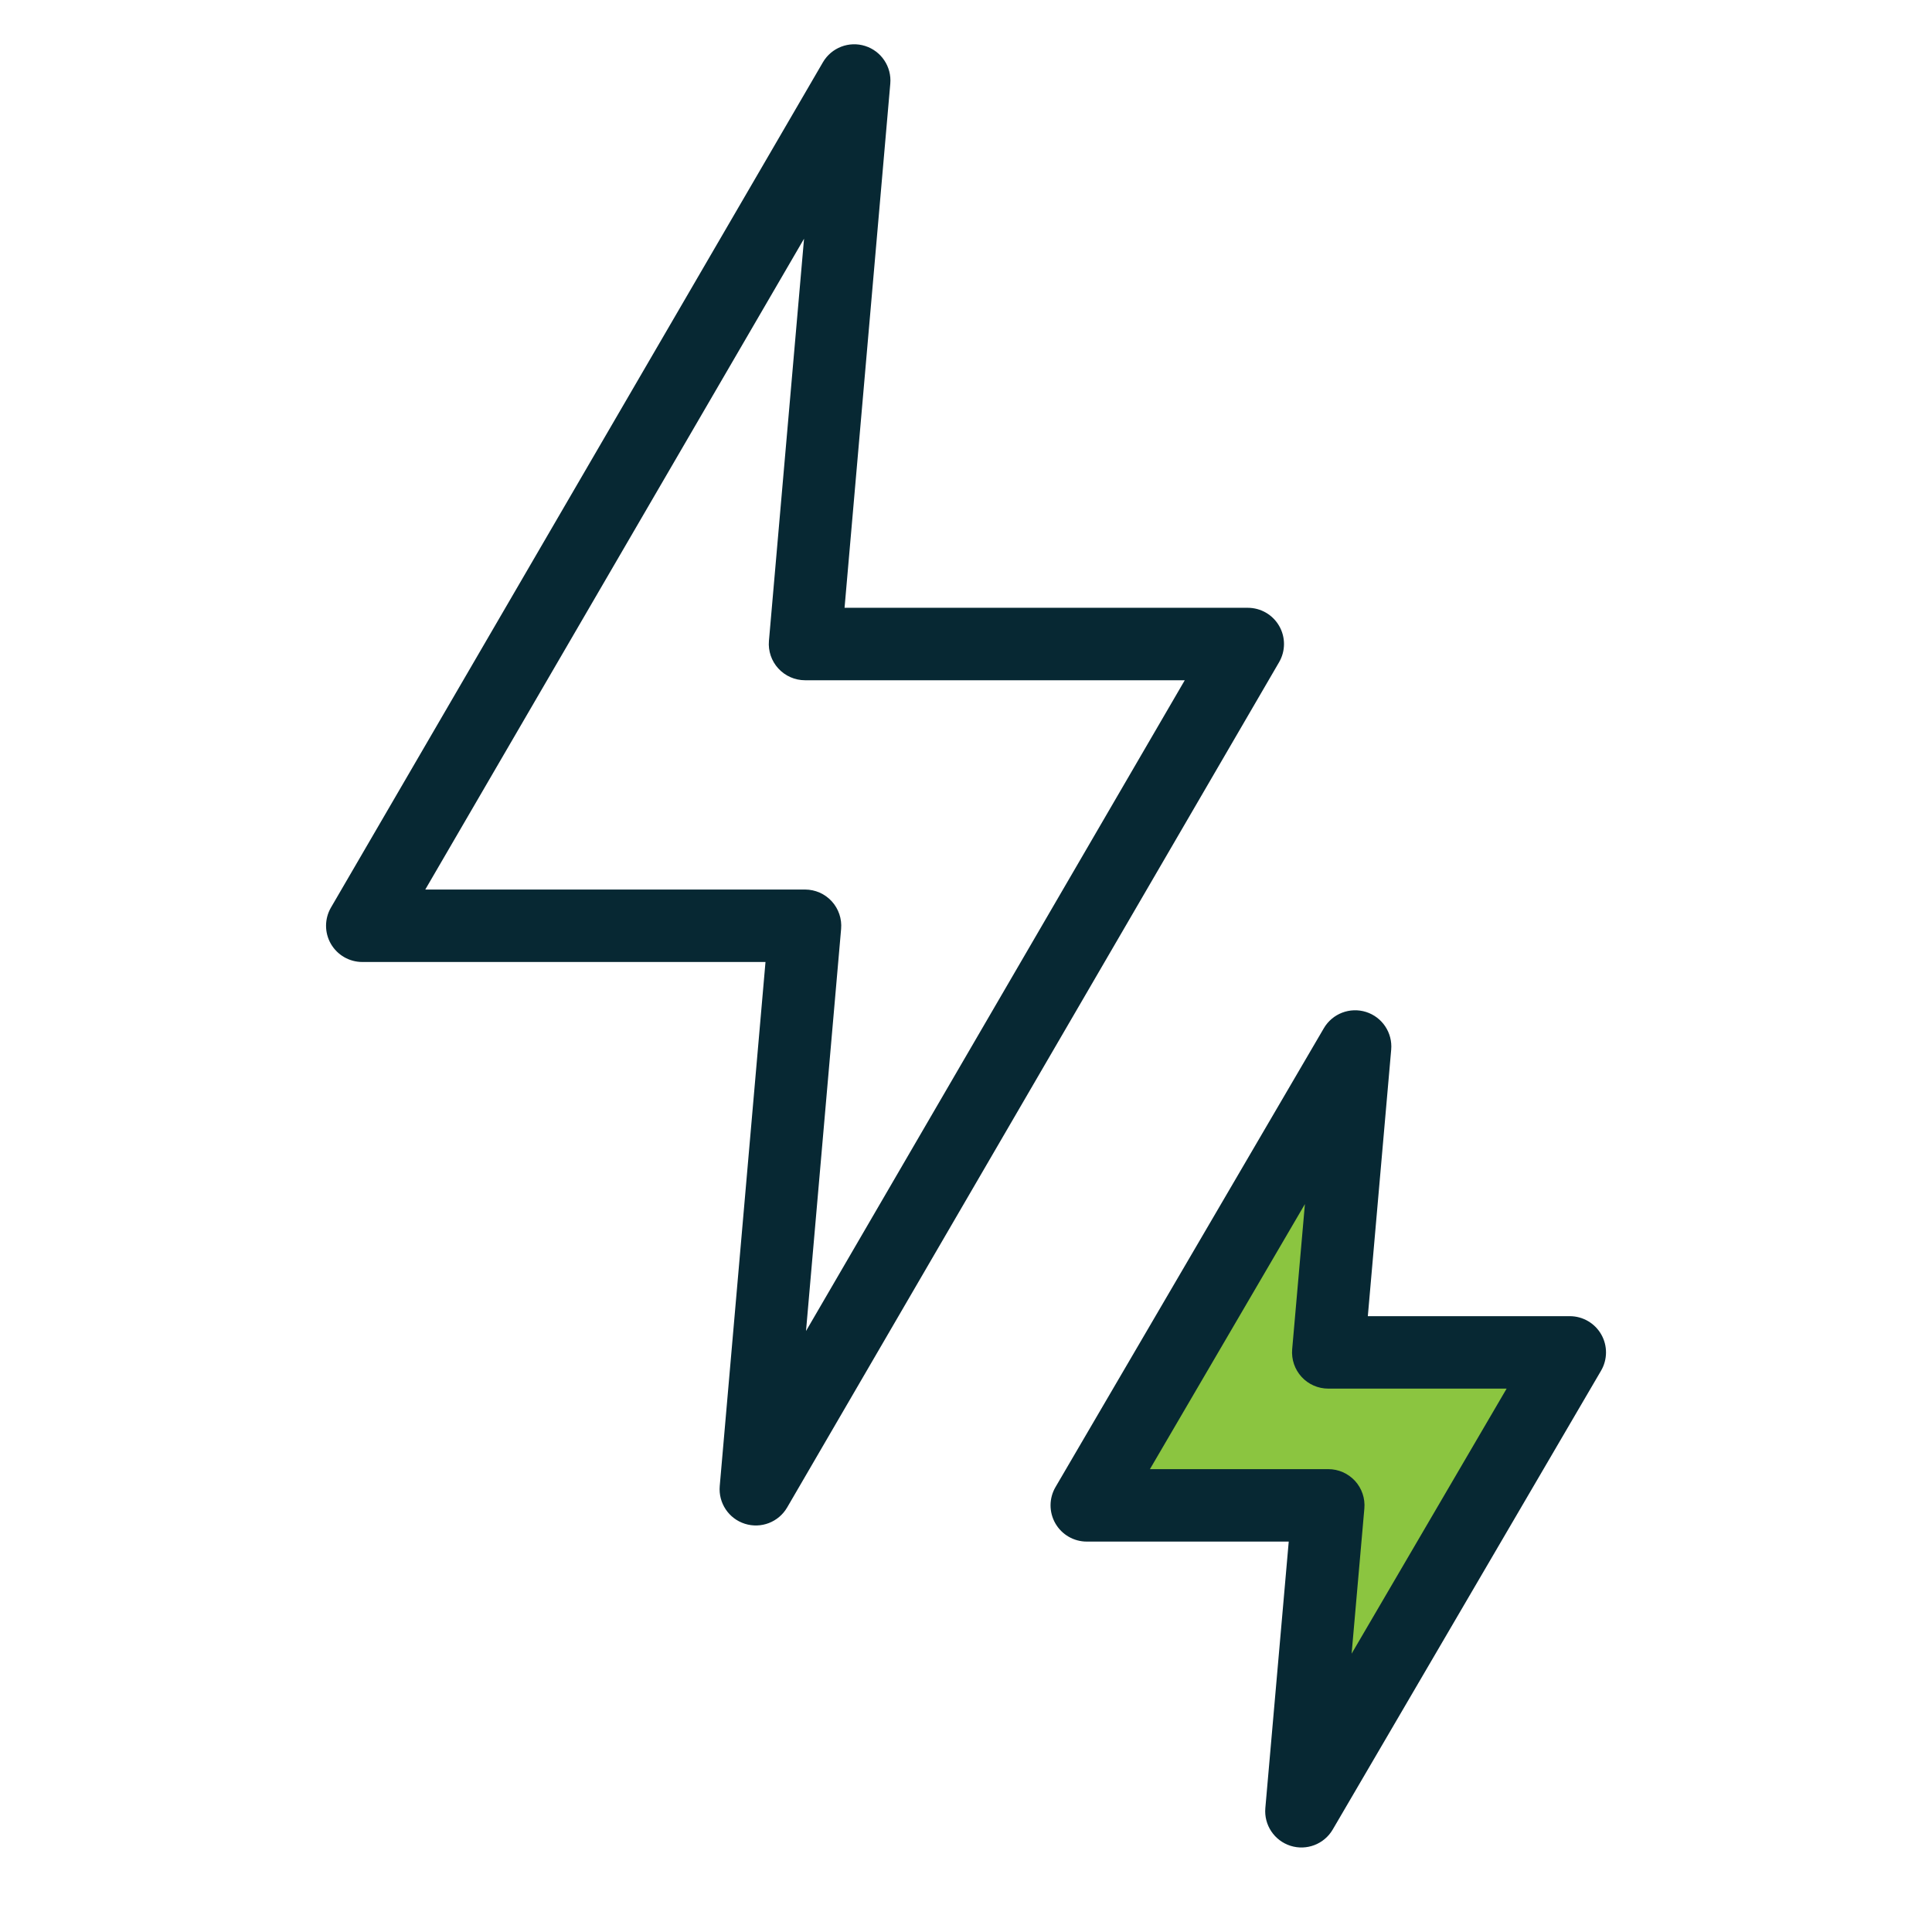 <svg width="64" height="64" viewBox="0 0 64 64" fill="none" xmlns="http://www.w3.org/2000/svg">
<path d="M44.667 44.666V36.666L42 39.333L38.667 45.333L36 49.999L44 50.666V57.999L51.333 45.333L44.667 44.666Z" fill="#8BC540"/>
<path fill-rule="evenodd" clip-rule="evenodd" d="M28.66 1.523C29.195 1.693 29.541 2.212 29.492 2.771L27.977 20.134H41.334C41.764 20.134 42.16 20.363 42.374 20.735C42.589 21.108 42.587 21.566 42.371 21.937L26.075 49.937C25.792 50.423 25.211 50.647 24.675 50.477C24.14 50.308 23.794 49.789 23.842 49.229L25.358 31.867H12.001C11.571 31.867 11.175 31.637 10.96 31.265C10.746 30.893 10.748 30.434 10.964 30.063L27.26 2.063C27.543 1.578 28.124 1.353 28.66 1.523ZM14.088 29.467H26.667C27.004 29.467 27.325 29.608 27.552 29.856C27.779 30.104 27.892 30.436 27.863 30.771L26.7 44.092L39.247 22.534H26.667C26.331 22.534 26.01 22.392 25.783 22.144C25.555 21.896 25.443 21.564 25.472 21.229L26.635 7.908L14.088 29.467Z" fill="#072833"/>
<path fill-rule="evenodd" clip-rule="evenodd" d="M45.254 33.523C45.789 33.694 46.134 34.212 46.085 34.772L45.311 43.6H52.001C52.431 43.6 52.828 43.83 53.042 44.203C53.256 44.576 53.254 45.035 53.037 45.406L44.148 60.606C43.864 61.091 43.283 61.314 42.748 61.144C42.213 60.973 41.867 60.455 41.916 59.895L42.691 51.067H36.001C35.571 51.067 35.174 50.837 34.96 50.464C34.746 50.091 34.748 49.632 34.965 49.261L43.854 34.061C44.137 33.577 44.719 33.353 45.254 33.523ZM38.093 48.667H44.001C44.337 48.667 44.658 48.808 44.886 49.056C45.113 49.304 45.226 49.637 45.196 49.972L44.774 54.78L49.909 46H44.001C43.664 46 43.343 45.859 43.116 45.611C42.889 45.363 42.776 45.031 42.805 44.695L43.227 39.887L38.093 48.667Z" fill="#072833"/>
</svg>

